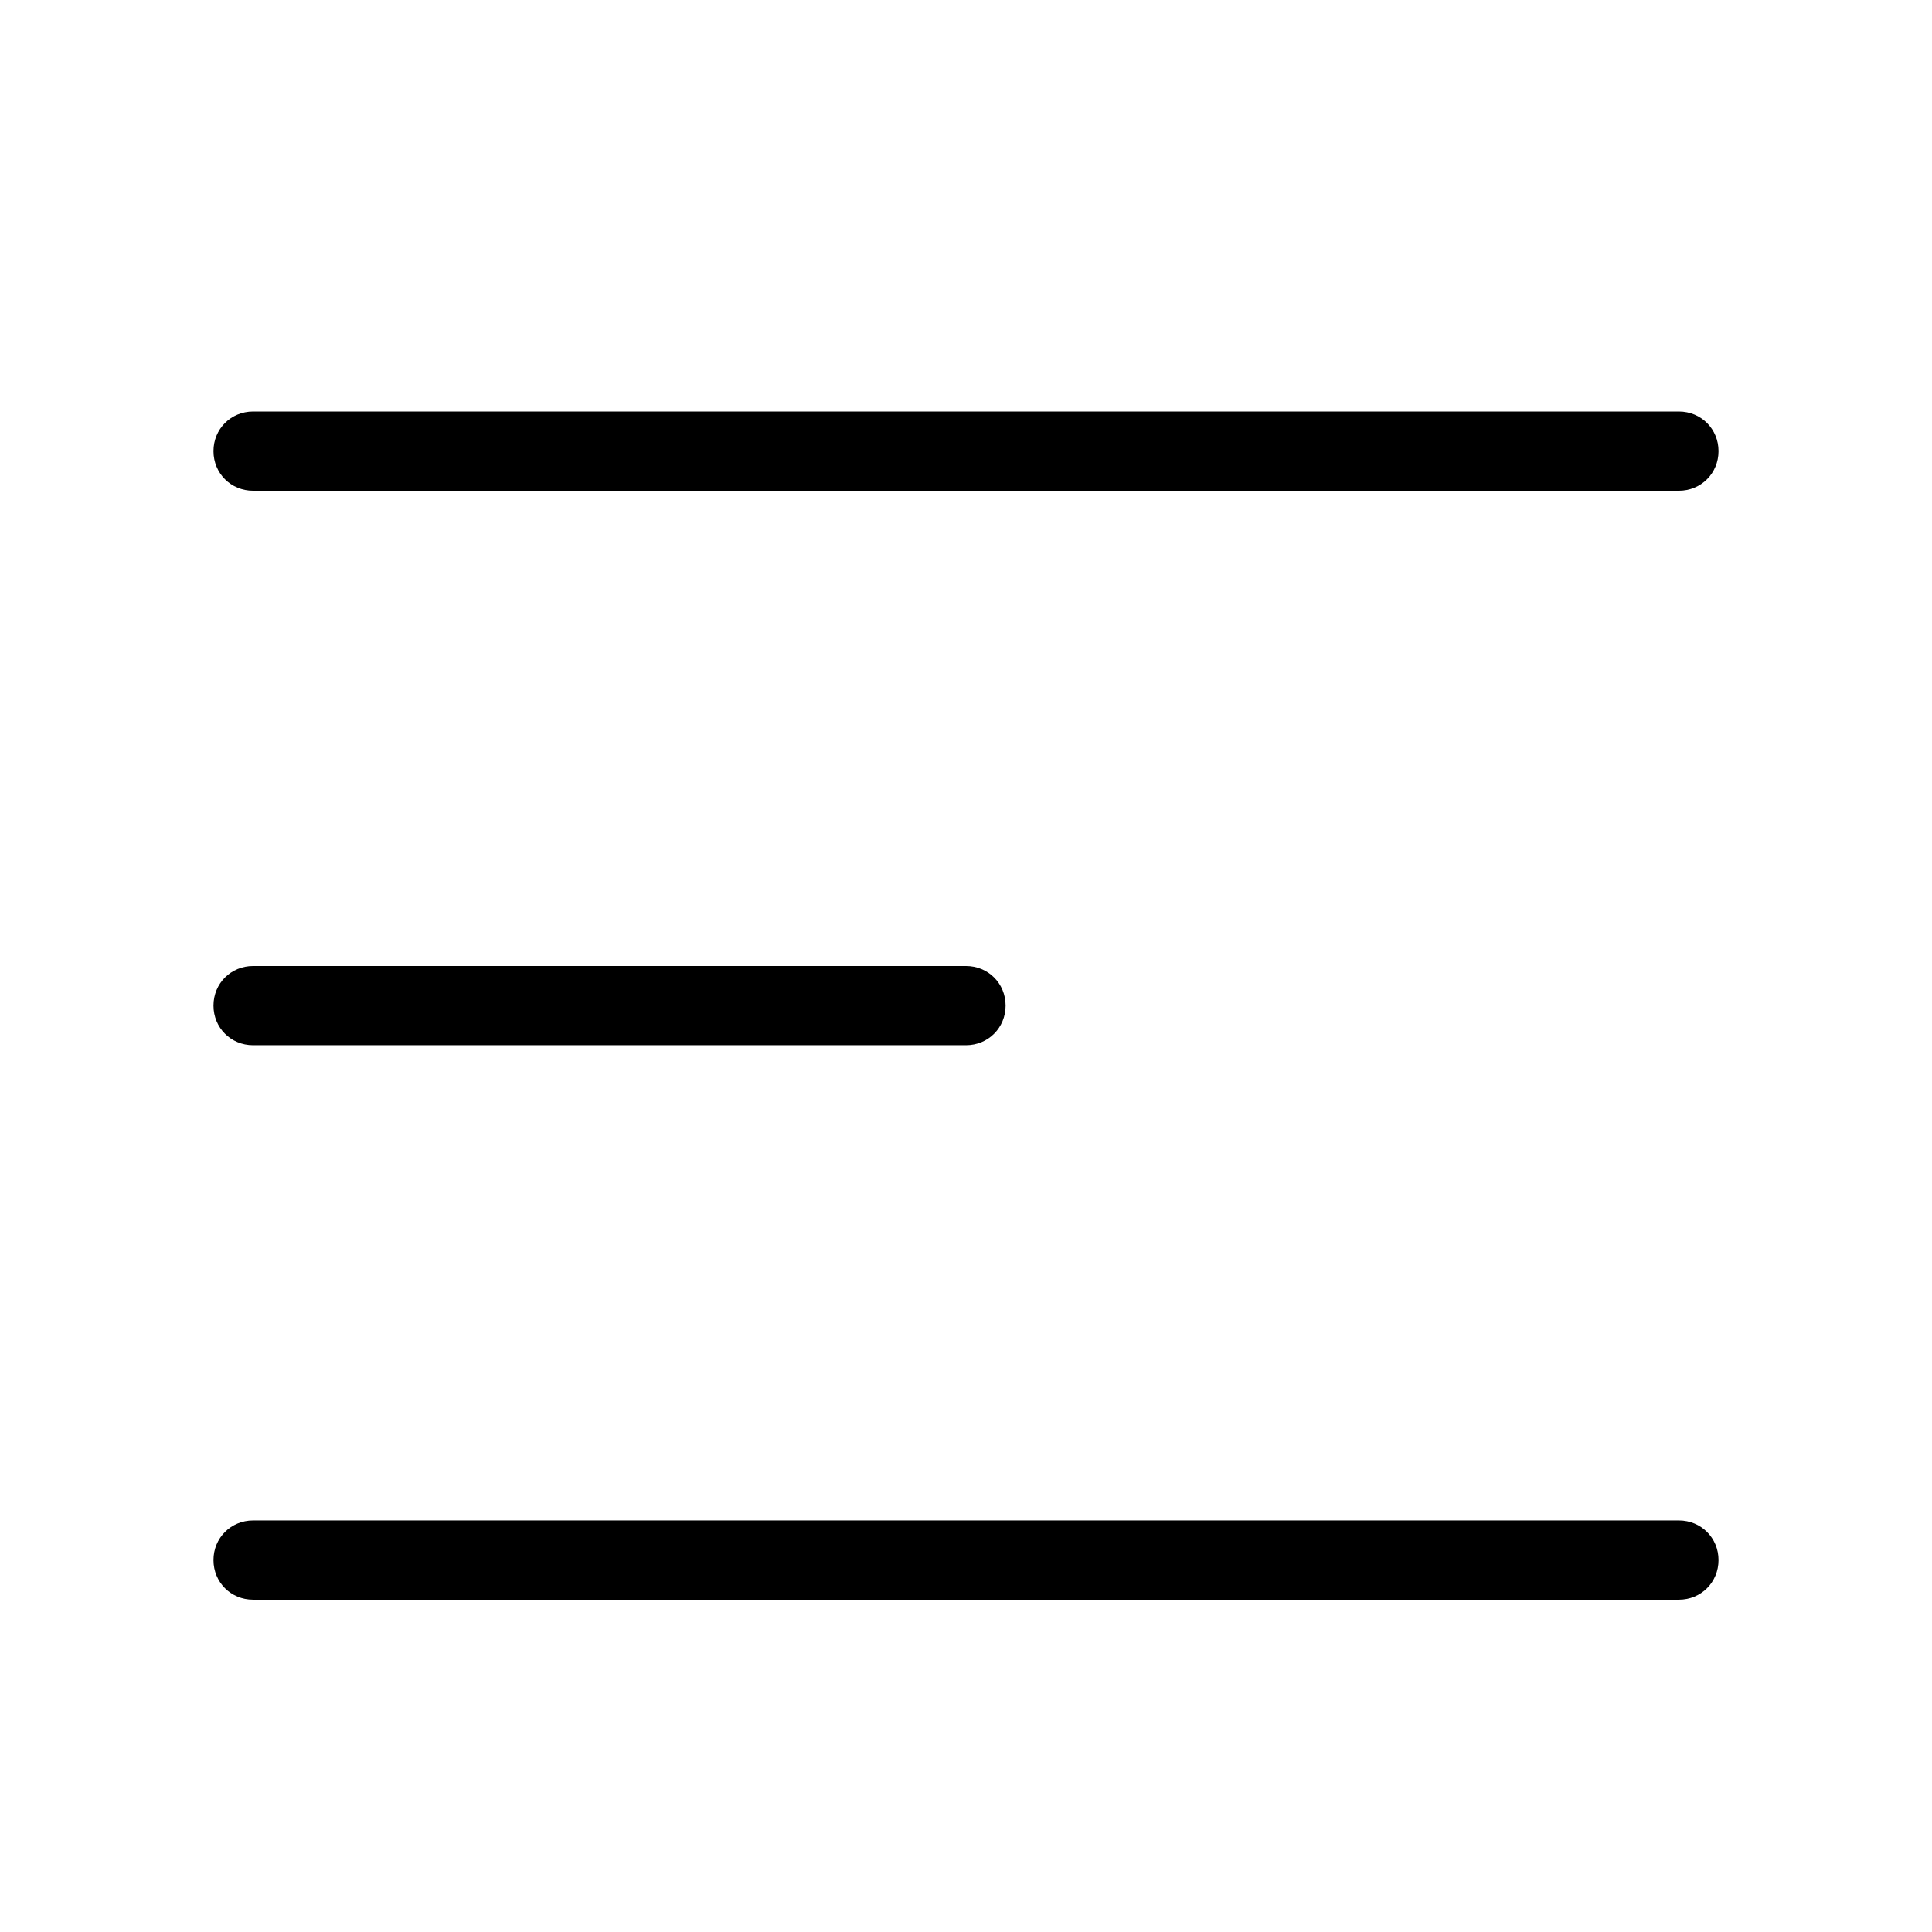 <?xml version="1.0" encoding="UTF-8"?>
<!-- Uploaded to: ICON Repo, www.svgrepo.com, Generator: ICON Repo Mixer Tools -->
<svg fill="#000000" width="800px" height="800px" version="1.1" viewBox="144 144 512 512" xmlns="http://www.w3.org/2000/svg">
 <g>
  <path d="m588.93 274.05h-377.86c-5.879 0-10.496-4.617-10.496-10.496 0-5.879 4.617-10.496 10.496-10.496h377.86c5.879 0 10.496 4.617 10.496 10.496 0 5.879-4.617 10.496-10.496 10.496z"/>
  <path d="m400 420.99h-188.93c-5.879 0-10.496-4.617-10.496-10.496s4.617-10.496 10.496-10.496h188.93c5.879 0 10.496 4.617 10.496 10.496 0 5.875-4.621 10.496-10.496 10.496z"/>
  <path d="m588.93 567.93h-377.86c-5.879 0-10.496-4.617-10.496-10.496 0-5.875 4.617-10.496 10.496-10.496h377.86c5.879 0 10.496 4.617 10.496 10.496s-4.617 10.496-10.496 10.496z"/>
 </g>
</svg>